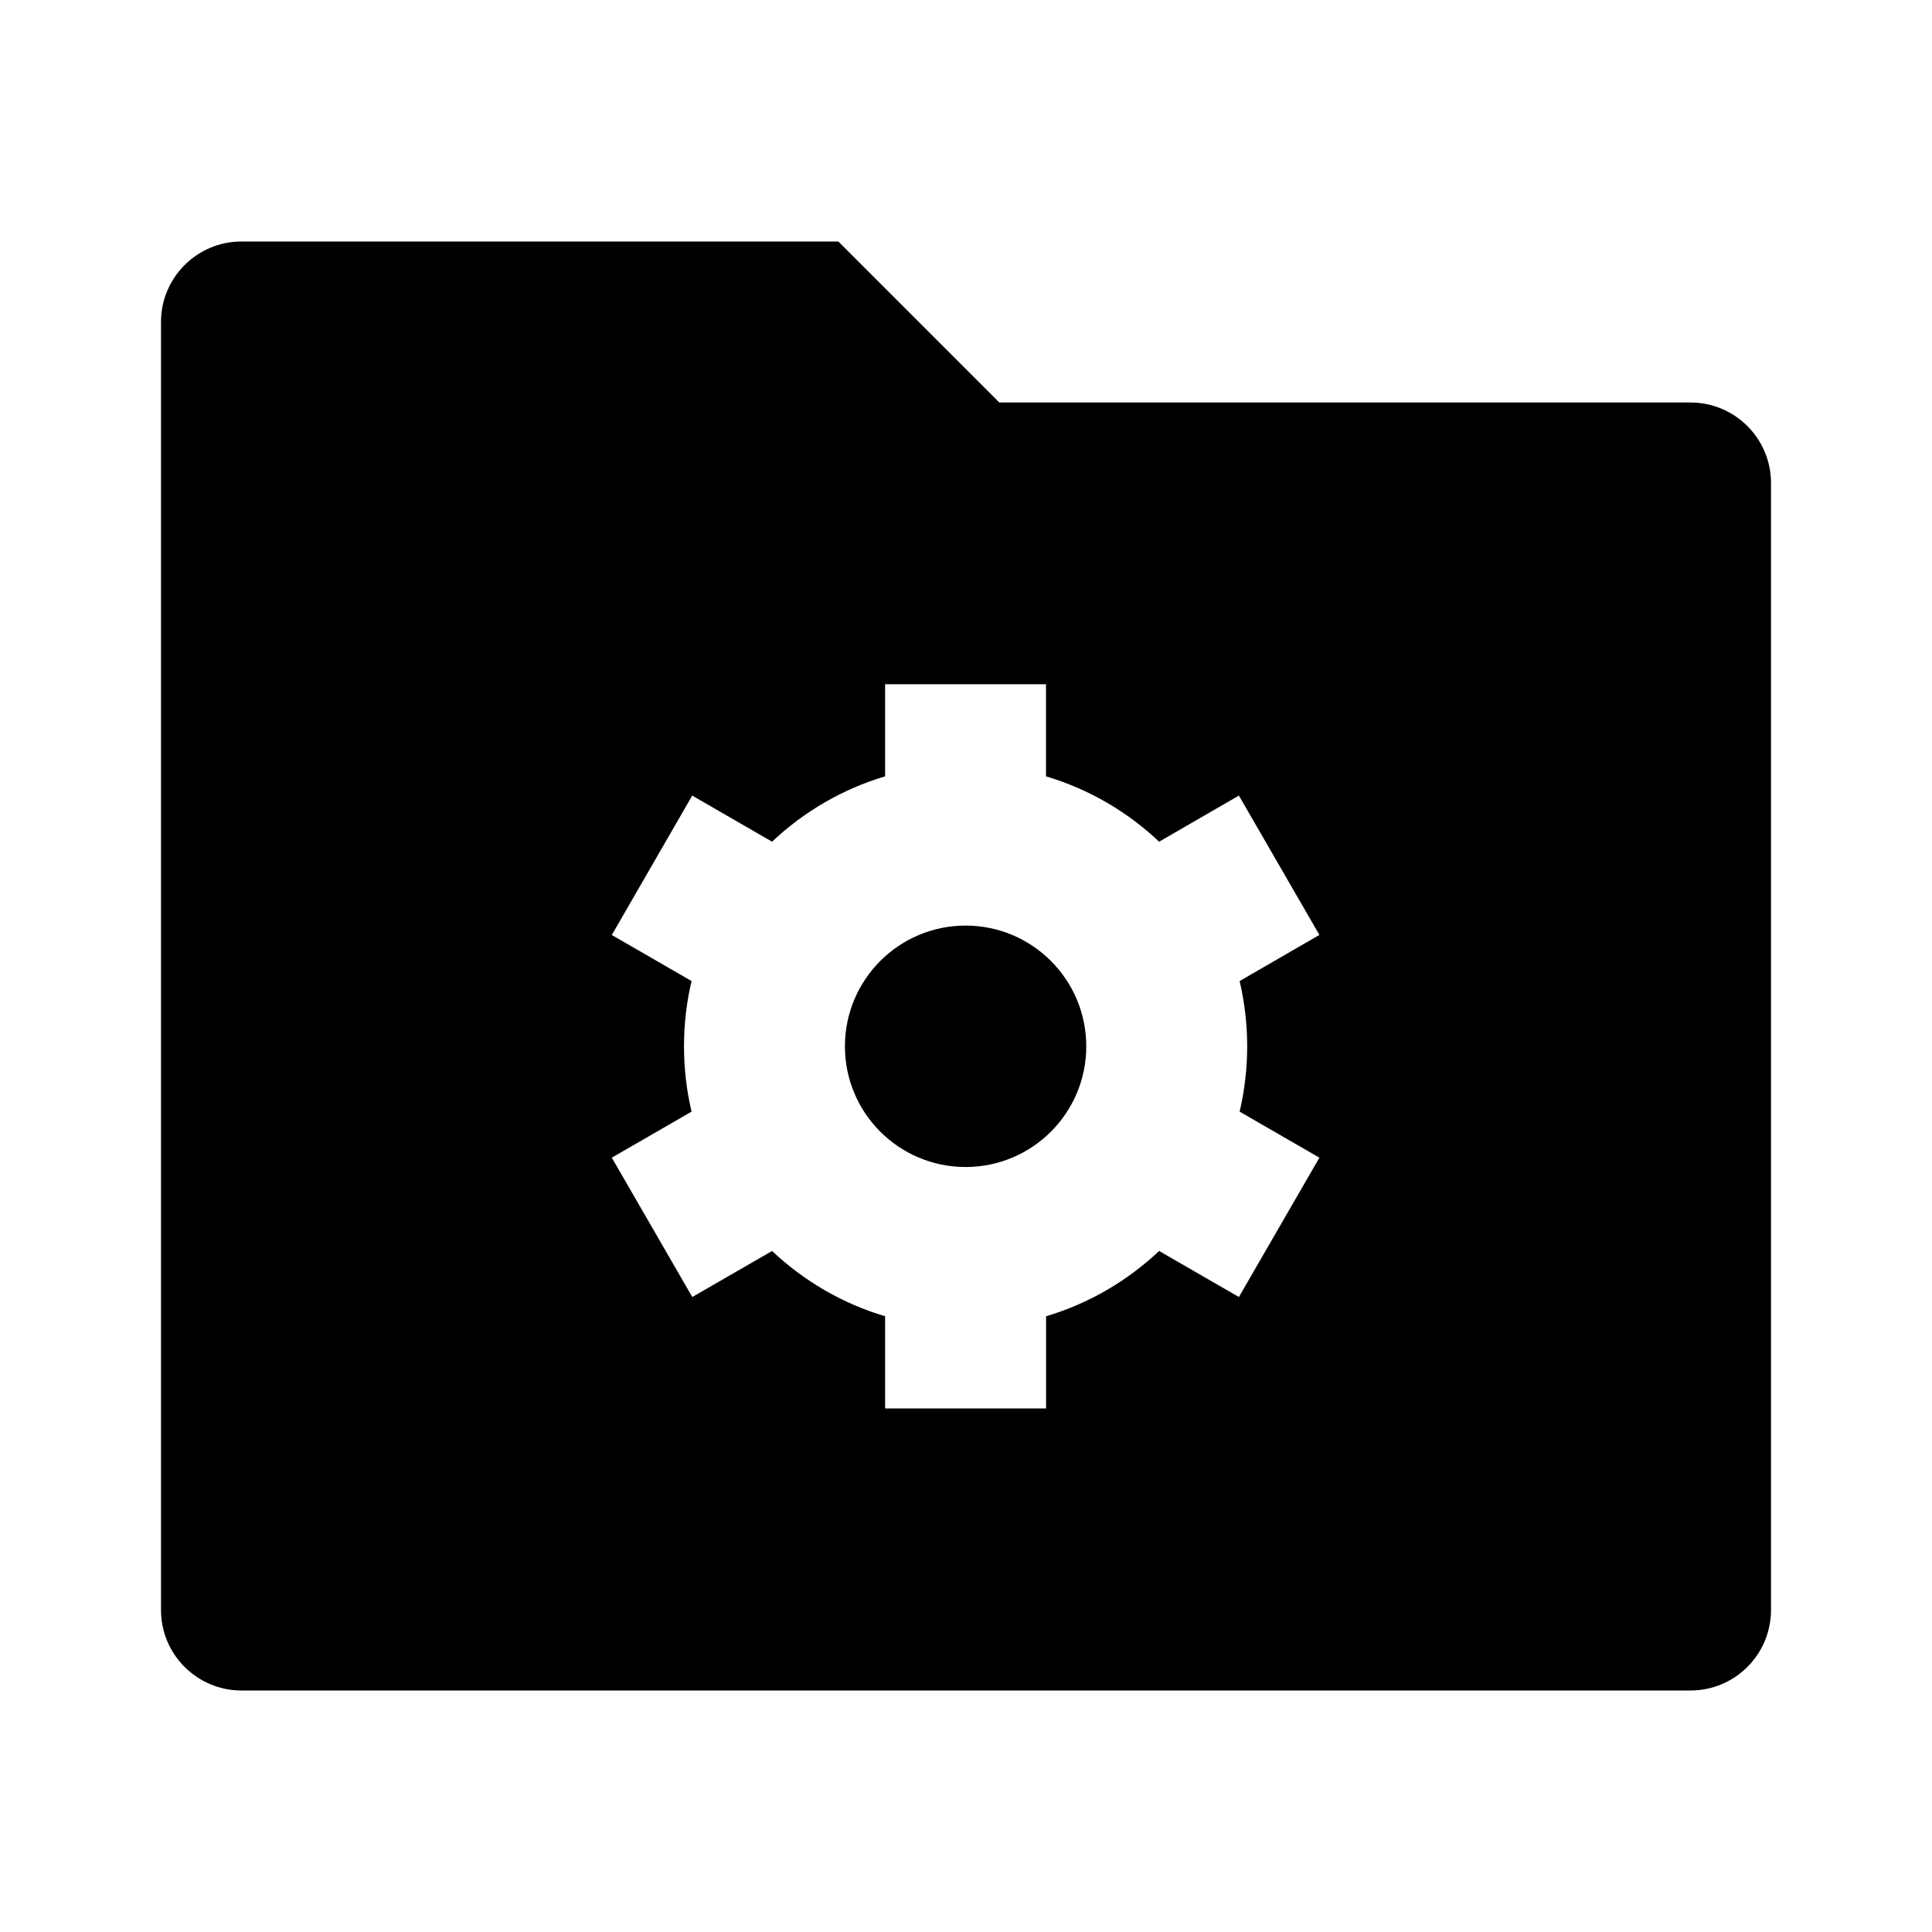<svg fill="currentColor" viewBox="0 0 24 24" xmlns="http://www.w3.org/2000/svg"><path d="M12.414 5H21C21.552 5 22 5.448 22 6V20C22 20.552 21.552 21 21 21H3C2.448 21 2 20.552 2 20V4C2 3.448 2.448 3 3 3H10.414L12.414 5ZM8.591 13.809L7.6 14.381L8.6 16.112L9.591 15.54C9.984 15.911 10.463 16.193 10.995 16.351V17.496H12.995V16.351C13.527 16.193 14.006 15.911 14.399 15.54L15.39 16.112L16.39 14.381L15.399 13.809C15.46 13.549 15.493 13.277 15.493 12.998C15.493 12.719 15.46 12.447 15.399 12.187L16.39 11.614L15.39 9.883L14.399 10.456C14.006 10.084 13.527 9.803 12.994 9.644V8.5H10.995V9.644C10.463 9.803 9.984 10.084 9.591 10.456L8.599 9.883L7.6 11.615L8.591 12.187C8.529 12.447 8.497 12.719 8.497 12.998C8.497 13.277 8.529 13.549 8.591 13.809ZM11.995 14.497C11.167 14.497 10.496 13.826 10.496 12.998C10.496 12.17 11.167 11.498 11.995 11.498C12.823 11.498 13.494 12.17 13.494 12.998C13.494 13.826 12.823 14.497 11.995 14.497Z"/></svg>
